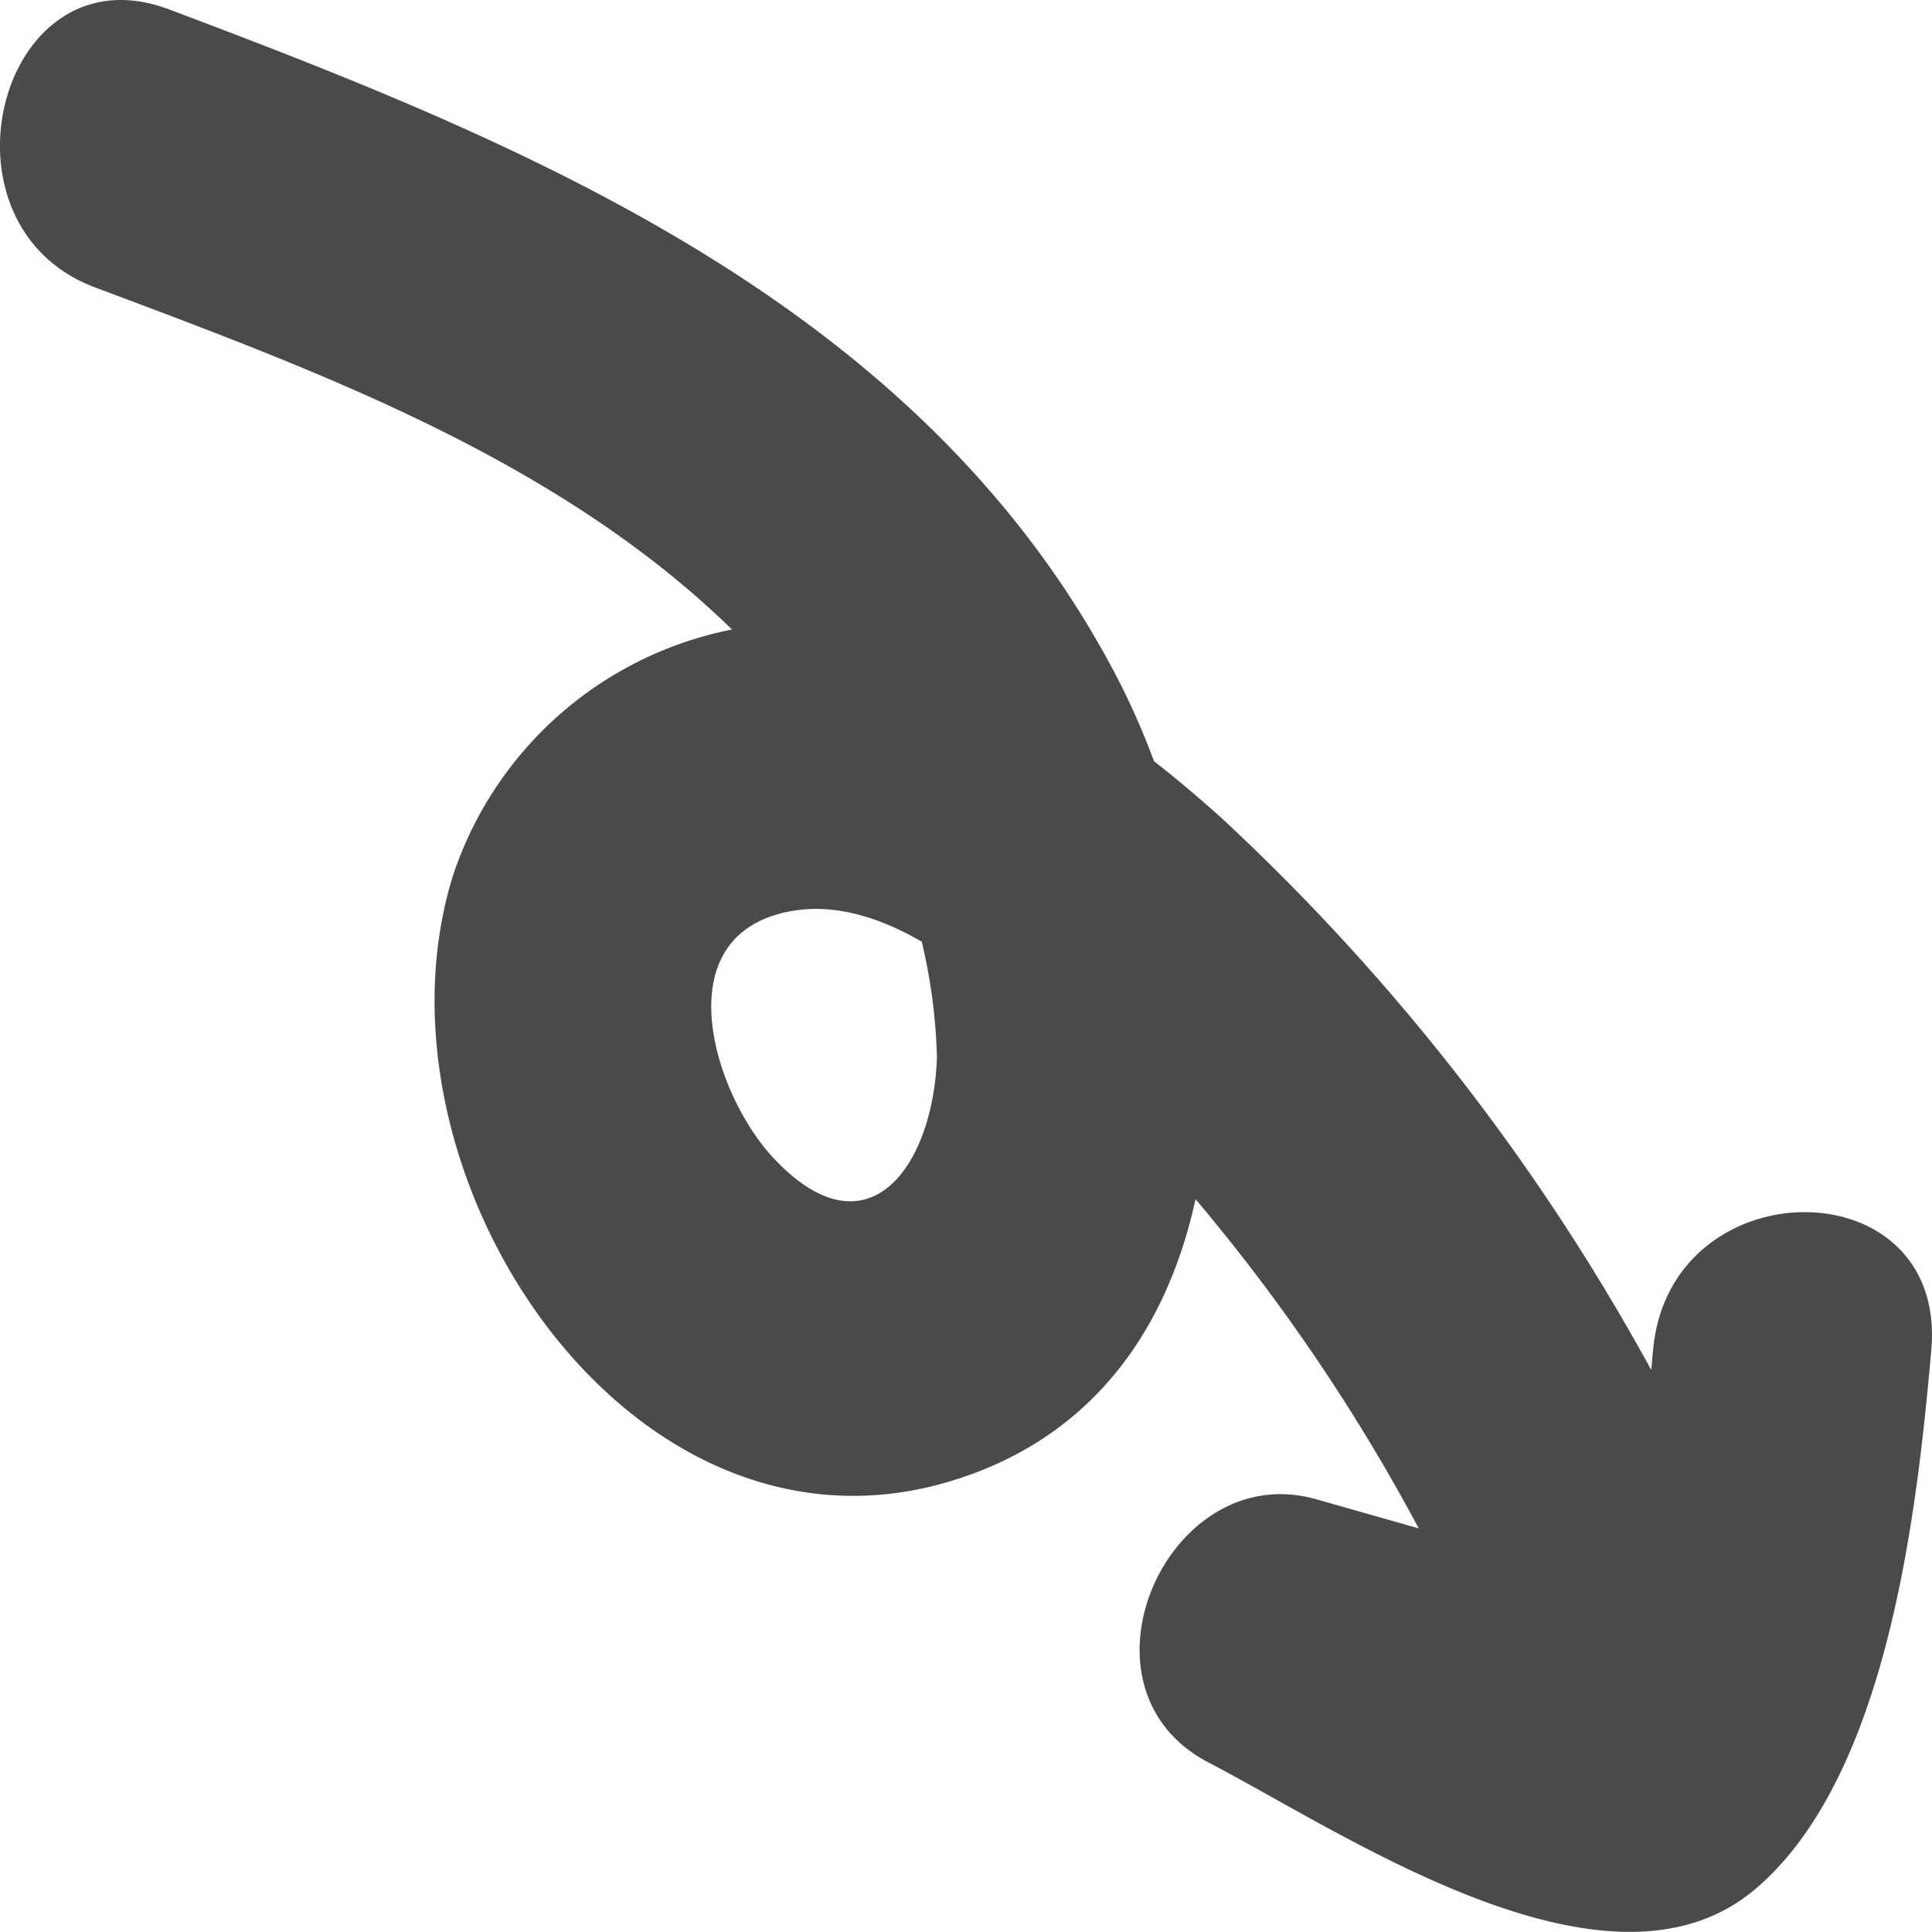 <svg xmlns="http://www.w3.org/2000/svg" width="27" height="27" viewBox="0 0 27 27">
  <path id="パス_51" data-name="パス 51" d="M23.1,18.871c-.109,1.229-.328,3.806-1.306,4.671l1.375-.59c-1.259.143-3.212-1.223-4.314-1.795l-1.5,3.681,5.419,1.539A2,2,0,0,0,25.169,23.9a30.433,30.433,0,0,0-8.1-12.469C15.424,9.954,13.5,8.667,11.238,8.7a5.162,5.162,0,0,0-4.911,3.543c-1.277,4.131,2.437,9.768,6.9,8.473,4.685-1.359,4.183-7.808,2.374-11.266C12.894,4.272,7.411,2.03,2.358.13,0-.755-1.014,3.136,1.324,4.015c3.512,1.32,7.324,2.713,9.807,5.768a7.876,7.876,0,0,1,1.962,4.995c-.054,1.541-.98,2.813-2.295,1.394-.807-.871-1.478-2.97.086-3.4s3.19,1.239,4.208,2.24a26.413,26.413,0,0,1,6.327,9.957l2.392-2.478-5.419-1.539c-2.071-.588-3.514,2.636-1.5,3.681,1.922,1,5.6,3.518,7.652,1.755,1.836-1.574,2.244-5.248,2.445-7.519.228-2.58-3.662-2.564-3.888,0" transform="translate(0.001 0)" fill="#4a4a4a"/>
</svg>
